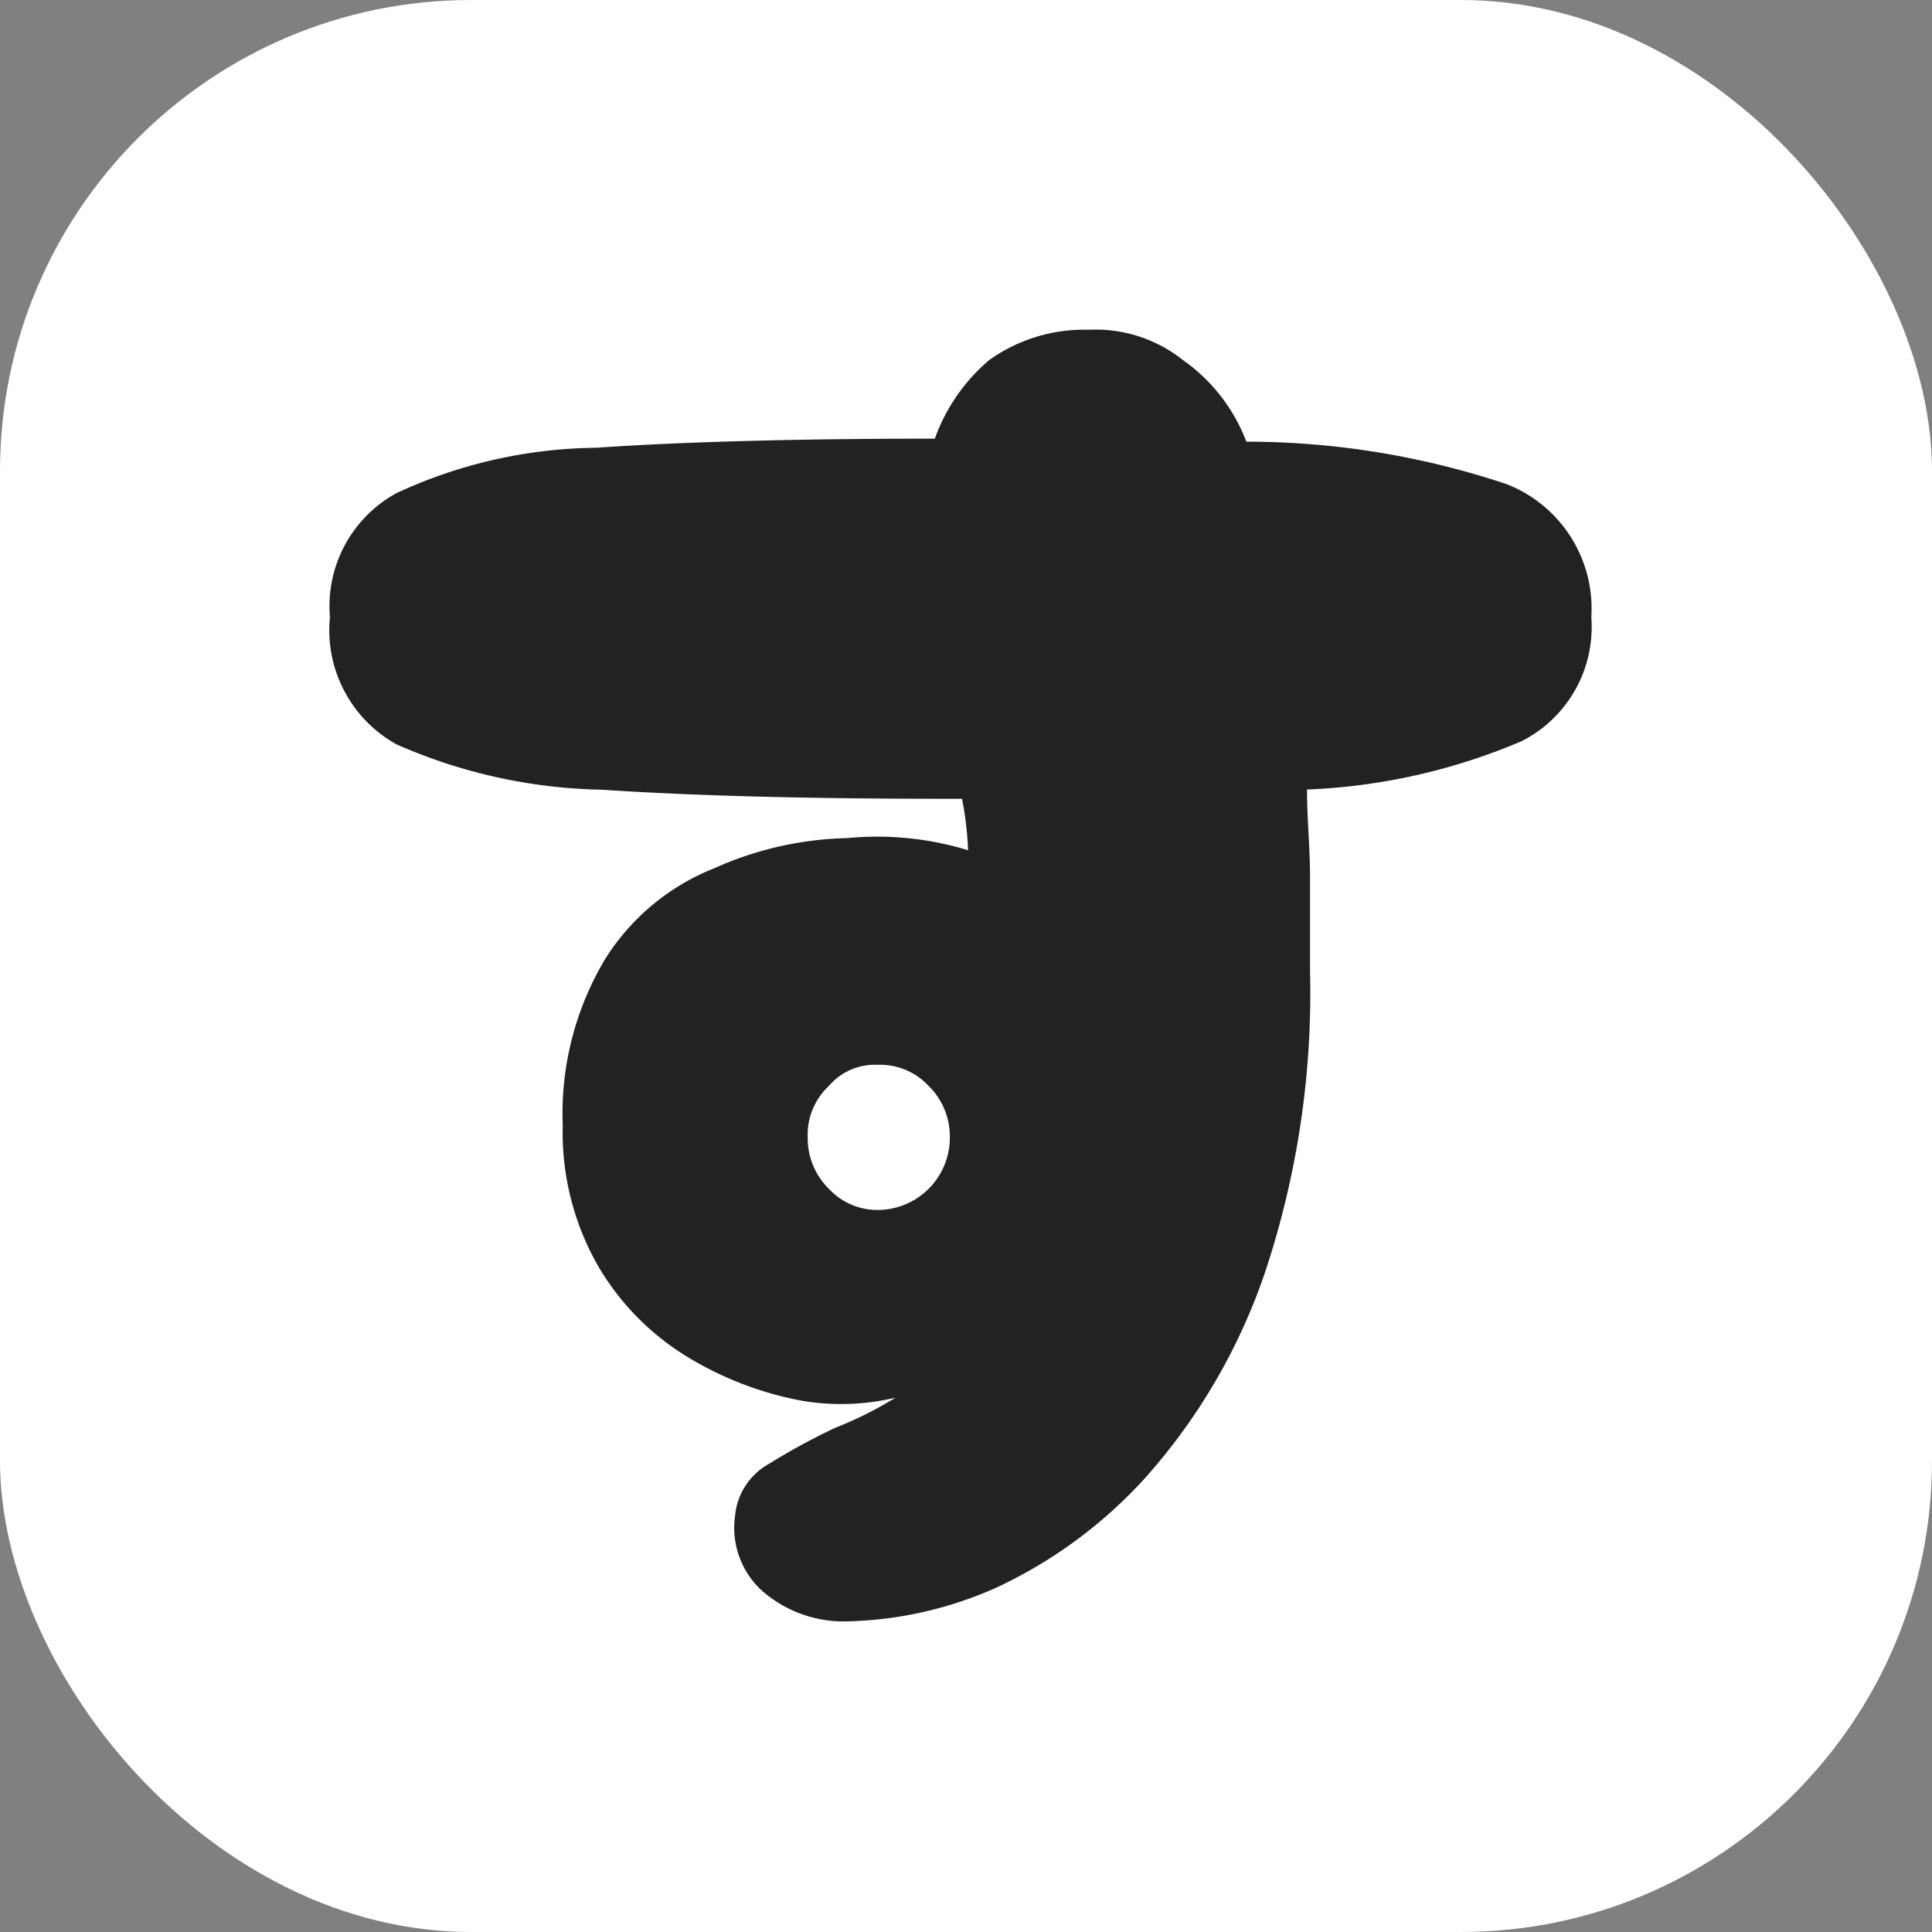 <svg xmlns="http://www.w3.org/2000/svg" width="41" height="41" viewBox="0 0 41 41"><rect x="0" y="0" width="41" height="41" fill="#808080" stroke="none"/><g transform="translate(-21 -27)"><rect width="41" height="41" rx="10" transform="translate(21 27)" fill="#fff"/><path d="M750.739,128.206a2.633,2.633,0,0,1-1.861-.642,1.806,1.806,0,0,1-.578-1.6,1.4,1.4,0,0,1,.706-1.091,14,14,0,0,1,1.412-.77,7.922,7.922,0,0,0,1.284-.642,4.994,4.994,0,0,1-1.99.064,7.208,7.208,0,0,1-2.375-.9,5.525,5.525,0,0,1-1.925-1.925,5.7,5.7,0,0,1-.77-3.017,6.385,6.385,0,0,1,.9-3.53,4.825,4.825,0,0,1,2.311-1.925,7.246,7.246,0,0,1,2.824-.642,6.606,6.606,0,0,1,2.567.257,7.151,7.151,0,0,0-.128-1.091h-.257c-3.017,0-5.455-.064-7.381-.193a11.289,11.289,0,0,1-4.364-.963,2.77,2.77,0,0,1-1.412-2.7,2.733,2.733,0,0,1,1.412-2.631,10.286,10.286,0,0,1,4.236-.963c1.861-.128,4.3-.193,7.189-.193a3.909,3.909,0,0,1,1.155-1.669,3.466,3.466,0,0,1,2.118-.642,2.968,2.968,0,0,1,1.99.642,3.733,3.733,0,0,1,1.348,1.733,17.431,17.431,0,0,1,5.52.9,2.835,2.835,0,0,1,1.8,2.824,2.717,2.717,0,0,1-1.476,2.631,12.929,12.929,0,0,1-4.557,1.027c0,.642.064,1.219.064,1.861v1.99a18.775,18.775,0,0,1-.963,6.418,12.672,12.672,0,0,1-2.5,4.3,9.909,9.909,0,0,1-3.209,2.375A8.19,8.19,0,0,1,750.739,128.206Zm.578-8.729a1.534,1.534,0,0,0,1.54-1.54,1.5,1.5,0,0,0-.449-1.091,1.408,1.408,0,0,0-1.091-.449,1.277,1.277,0,0,0-1.027.449,1.408,1.408,0,0,0-.449,1.091,1.5,1.5,0,0,0,.449,1.091A1.4,1.4,0,0,0,751.317,119.477Z" transform="translate(-711.7 -66.8)" fill="#222"/></g></svg>